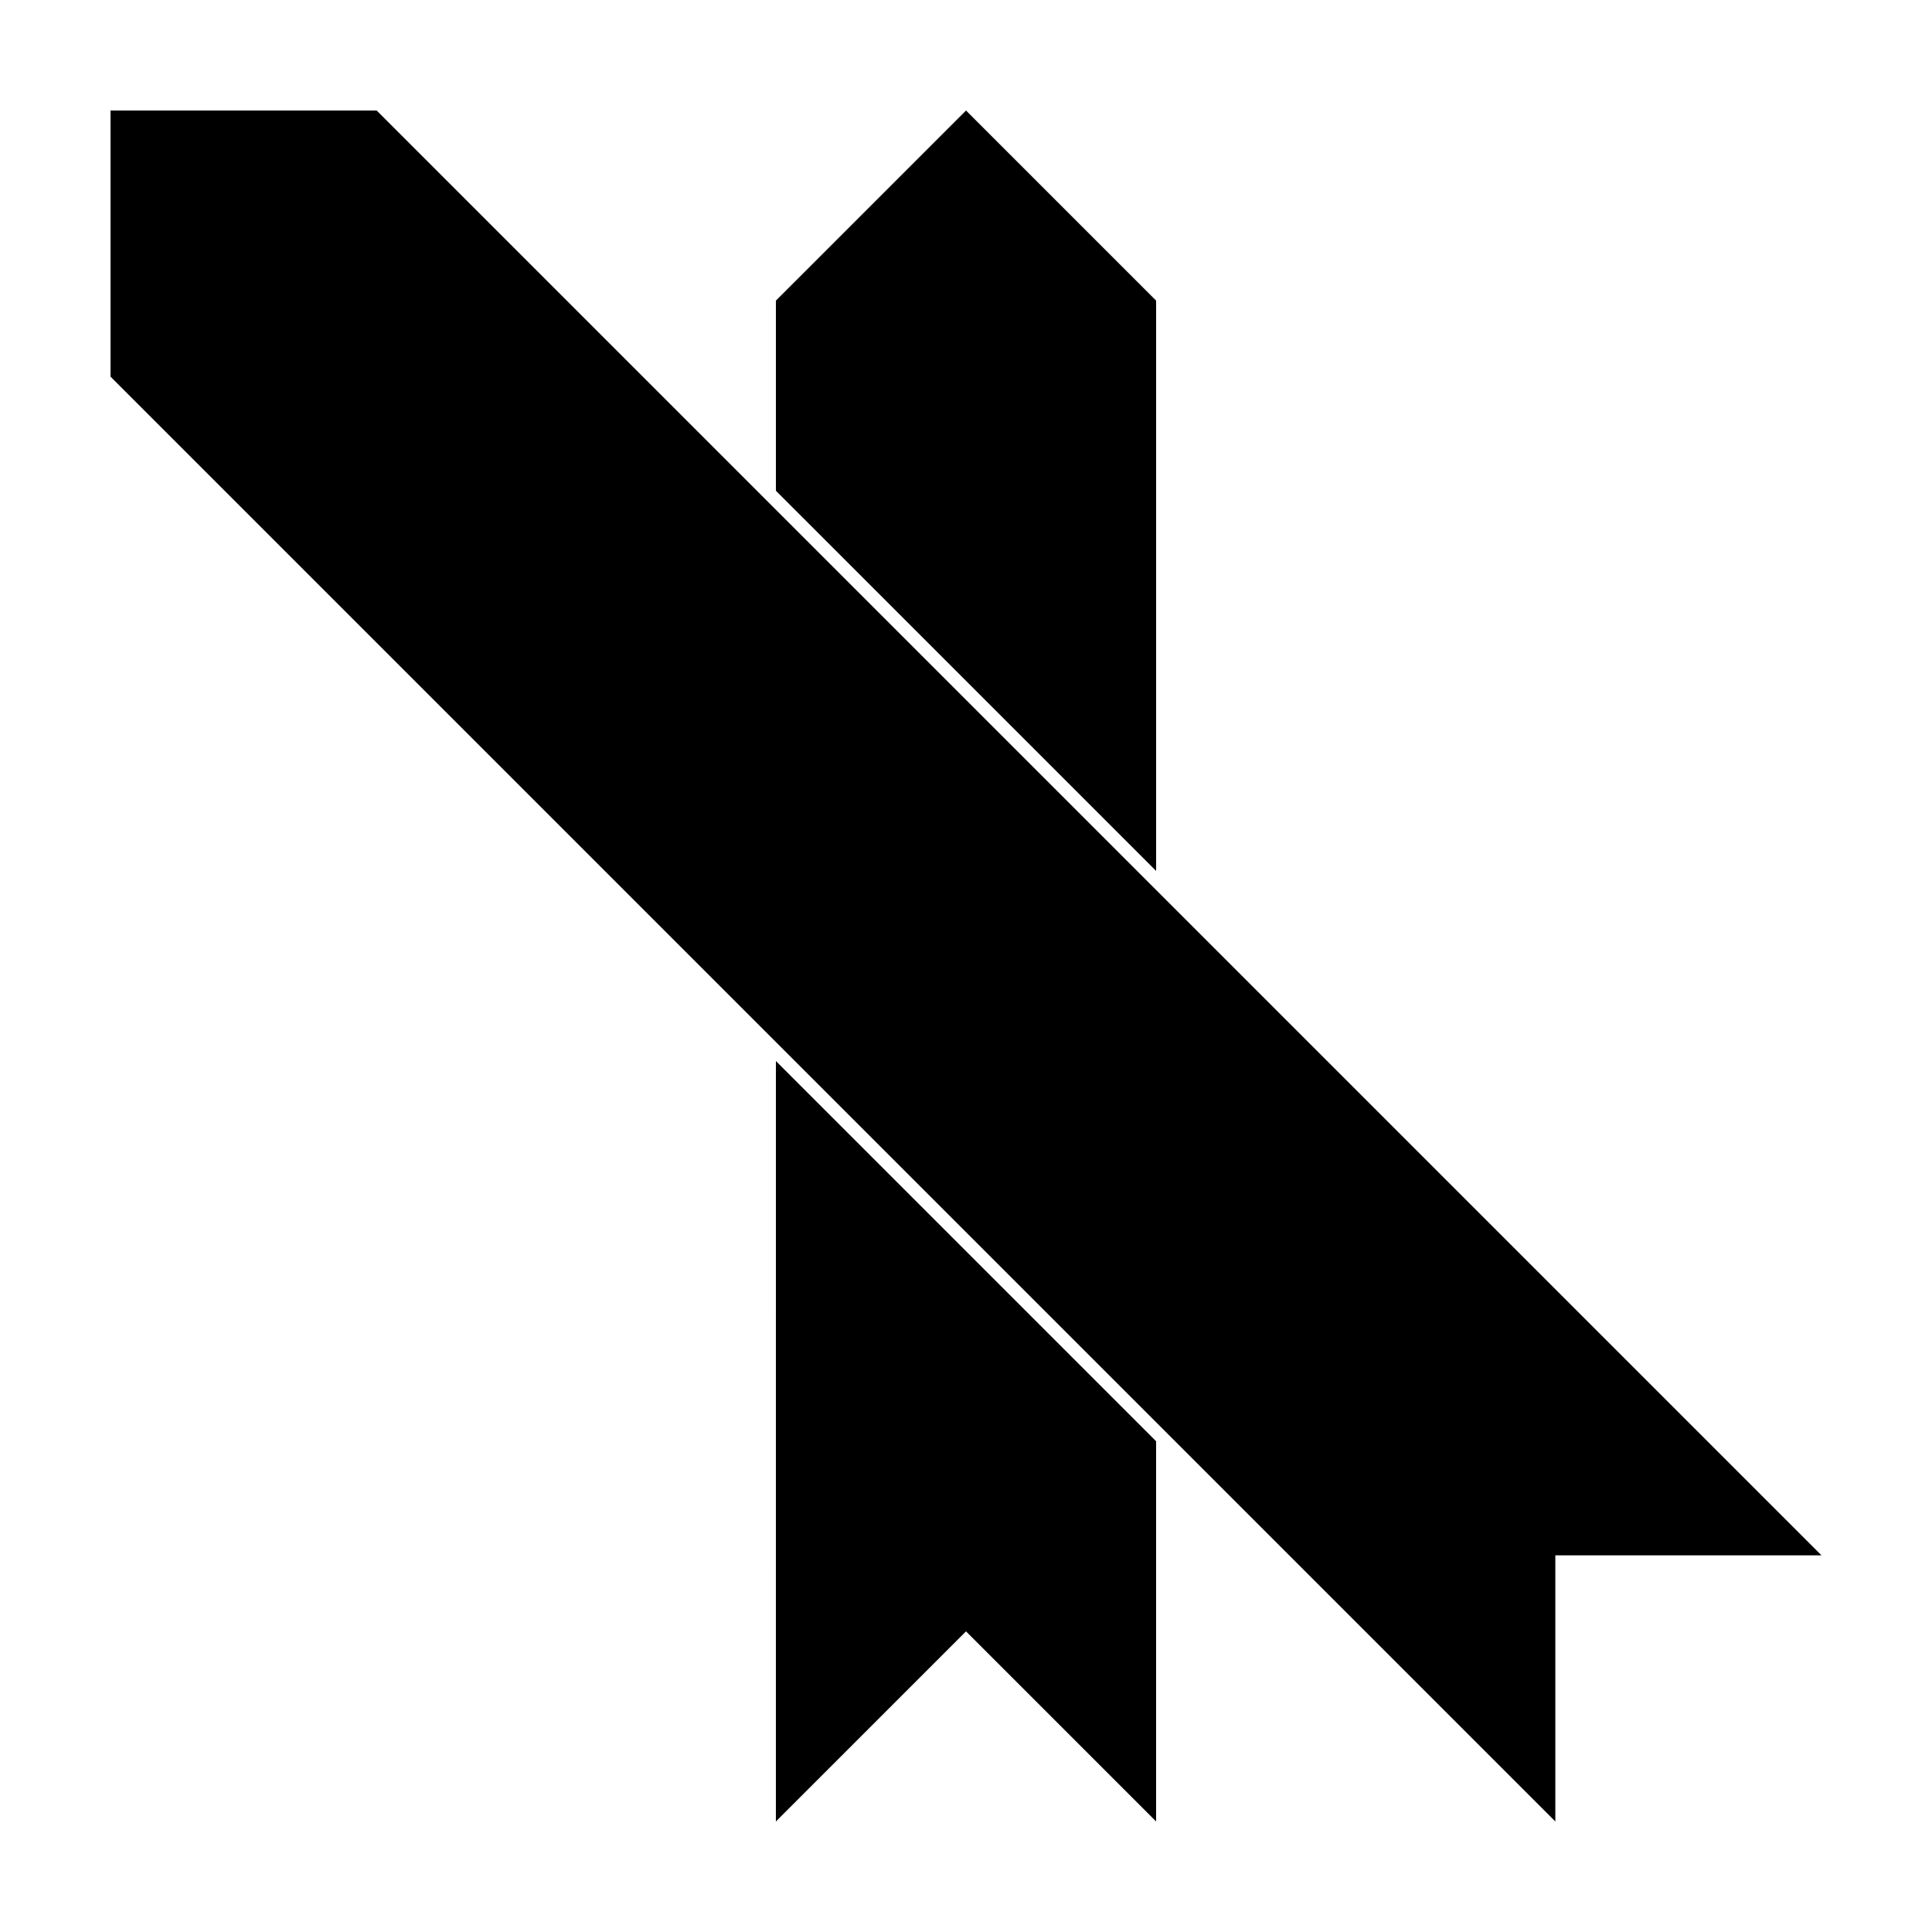 <?xml version="1.0" encoding="UTF-8"?>
<!-- Uploaded to: ICON Repo, www.svgrepo.com, Generator: ICON Repo Mixer Tools -->
<svg fill="#000000" width="800px" height="800px" version="1.1" viewBox="144 144 512 512" xmlns="http://www.w3.org/2000/svg">
 <g>
  <path d="m349.62 274.05v-50.383l50.383-50.379 50.379 50.379v151.14zm0 151.14 100.76 100.76v100.76l-50.379-50.379-50.383 50.379z"/>
  <path d="m556.18 626.71-382.89-382.89v-70.531h70.531l382.89 382.89h-70.531z"/>
 </g>
</svg>